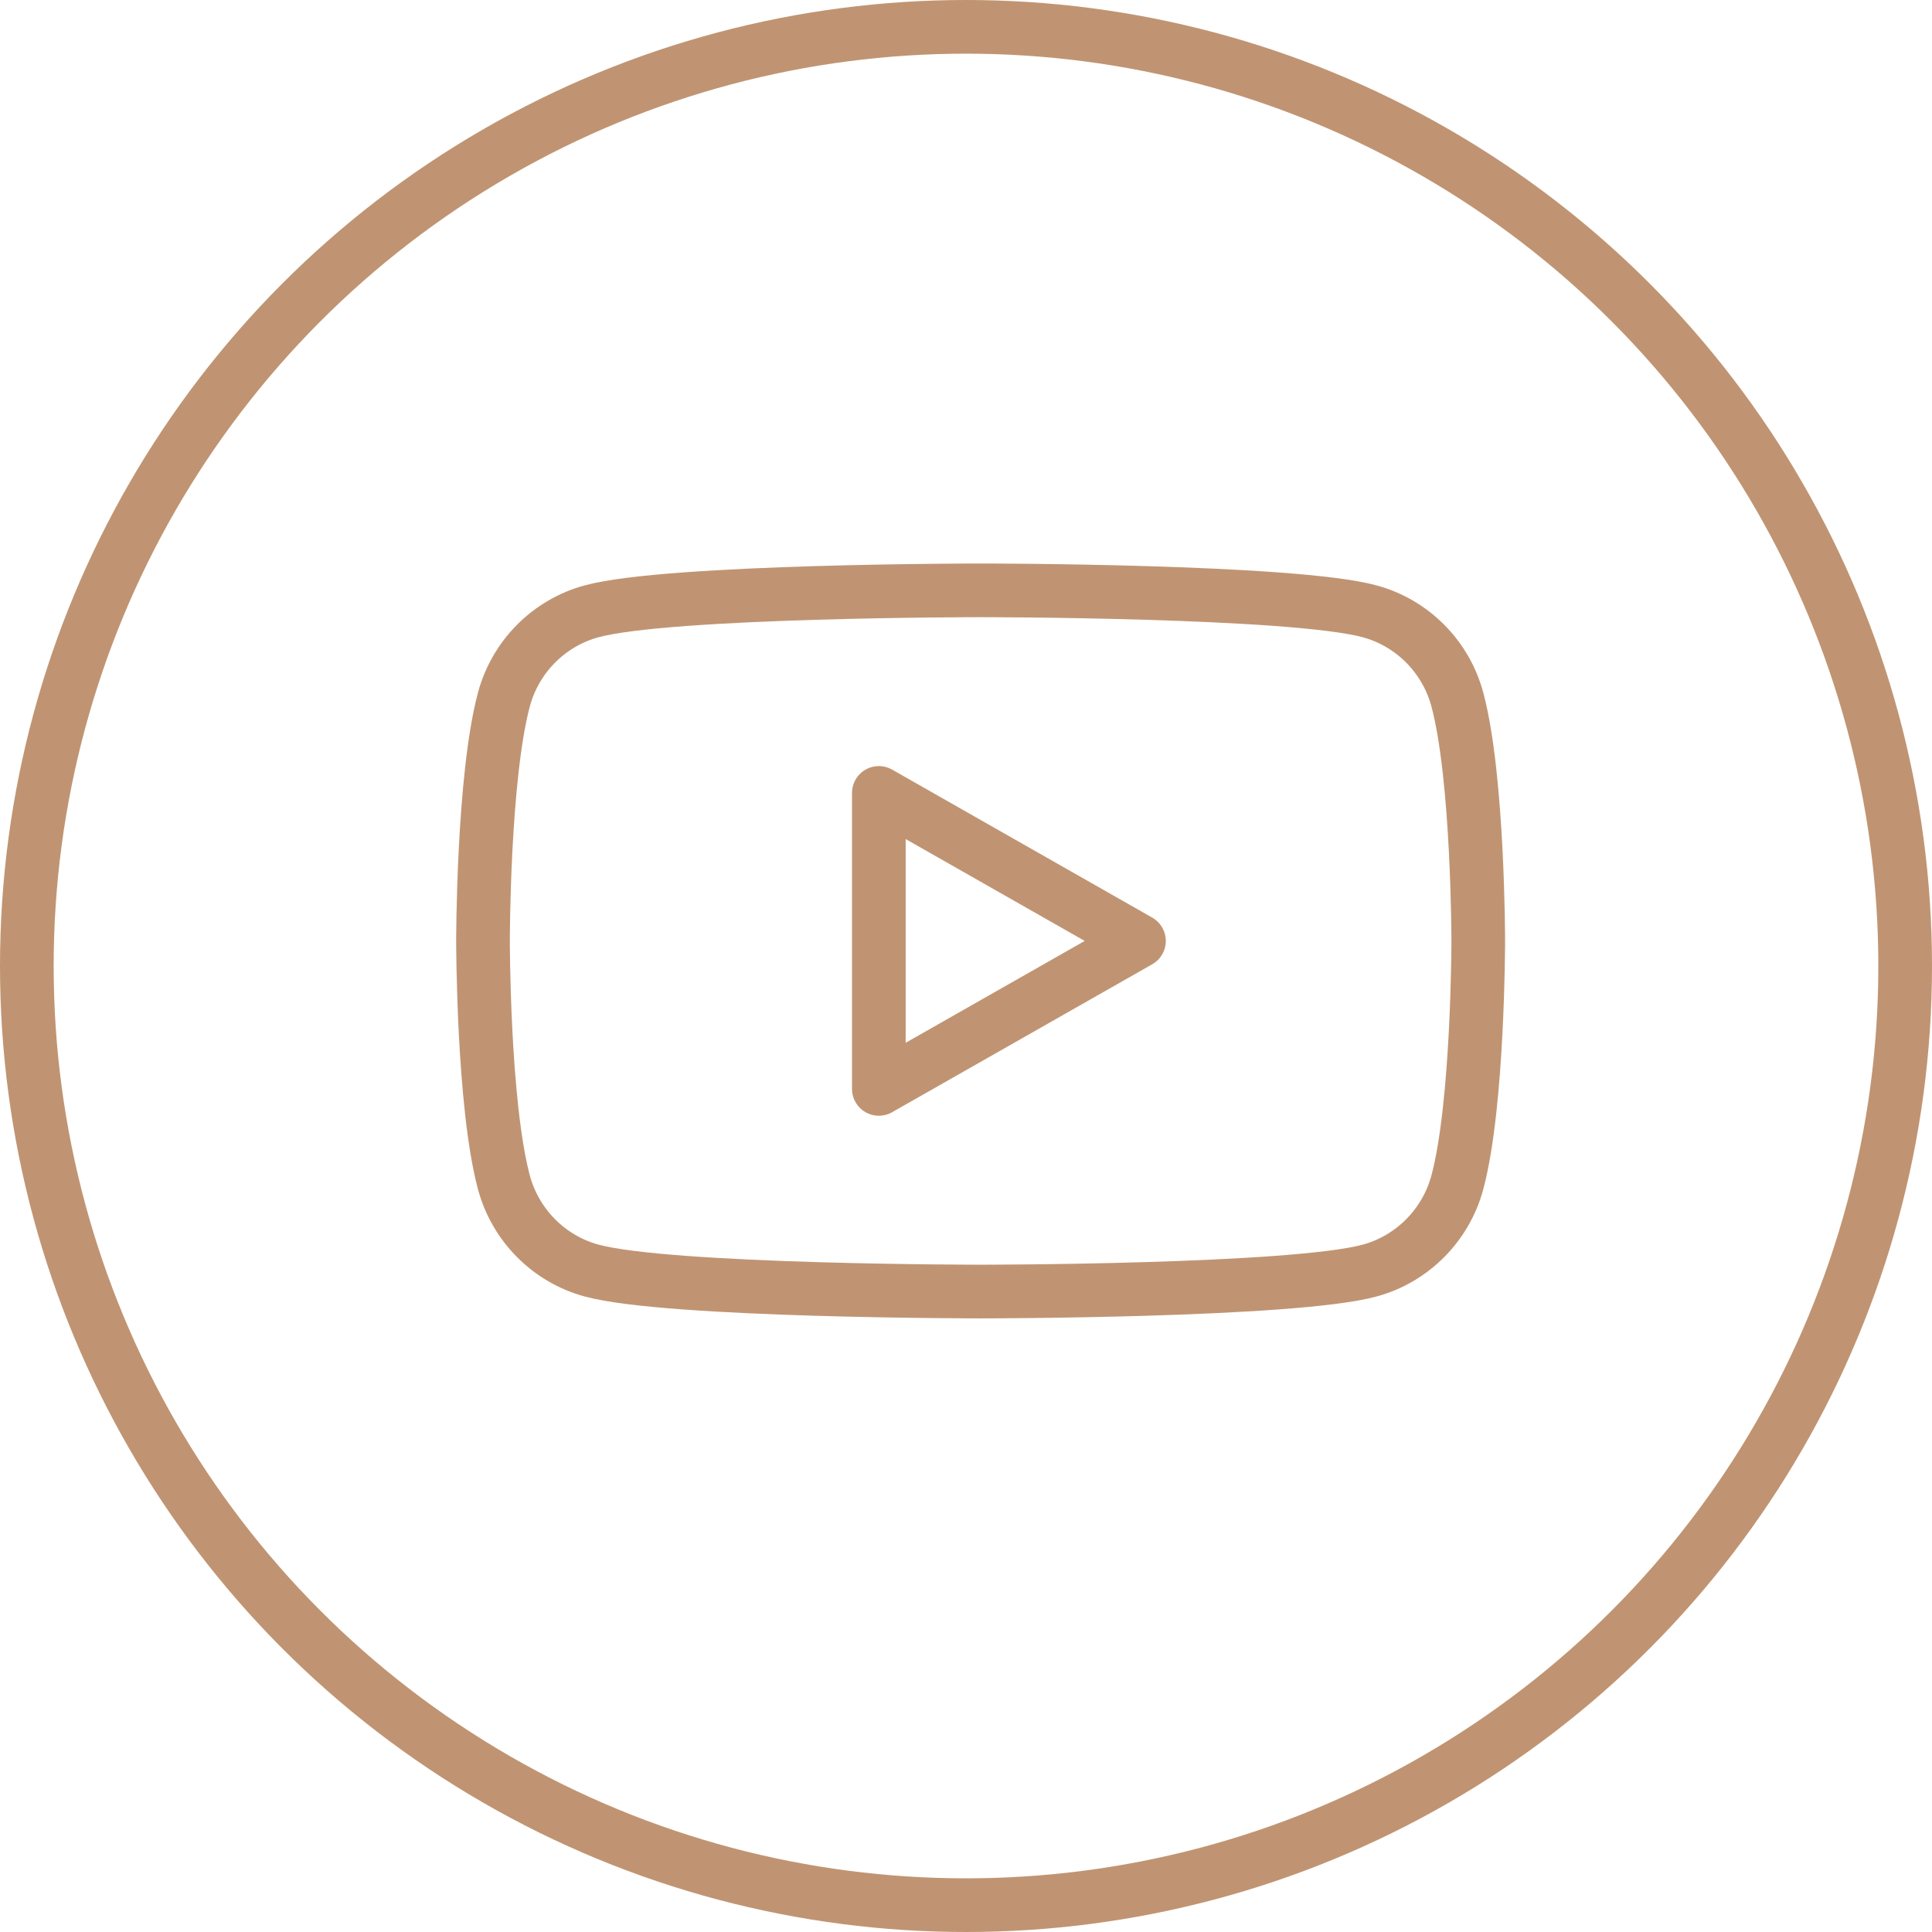 <?xml version="1.0" encoding="UTF-8"?>
<svg xmlns="http://www.w3.org/2000/svg" width="36" height="36" viewBox="0 0 36 36" fill="none">
  <circle cx="18" cy="18" r="17.5" stroke="#C09472"></circle>
  <path d="M27.157 13.04C26.944 12.237 26.316 11.605 25.518 11.39C24.072 11 18.272 11 18.272 11C18.272 11 12.473 11 11.027 11.39C10.229 11.605 9.601 12.237 9.388 13.04C9 14.496 9 17.533 9 17.533C9 17.533 9 20.57 9.388 22.026C9.601 22.828 10.229 23.461 11.027 23.676C12.473 24.066 18.272 24.066 18.272 24.066C18.272 24.066 24.072 24.066 25.518 23.676C26.316 23.461 26.944 22.828 27.157 22.026C27.545 20.57 27.545 17.533 27.545 17.533C27.545 17.533 27.545 14.496 27.157 13.04Z" stroke="#C09472" stroke-miterlimit="10"></path>
  <path d="M16.376 20.29L21.223 17.533L16.376 14.775V20.29Z" stroke="#C09472" stroke-miterlimit="10" stroke-linecap="round" stroke-linejoin="round"></path>
</svg>

